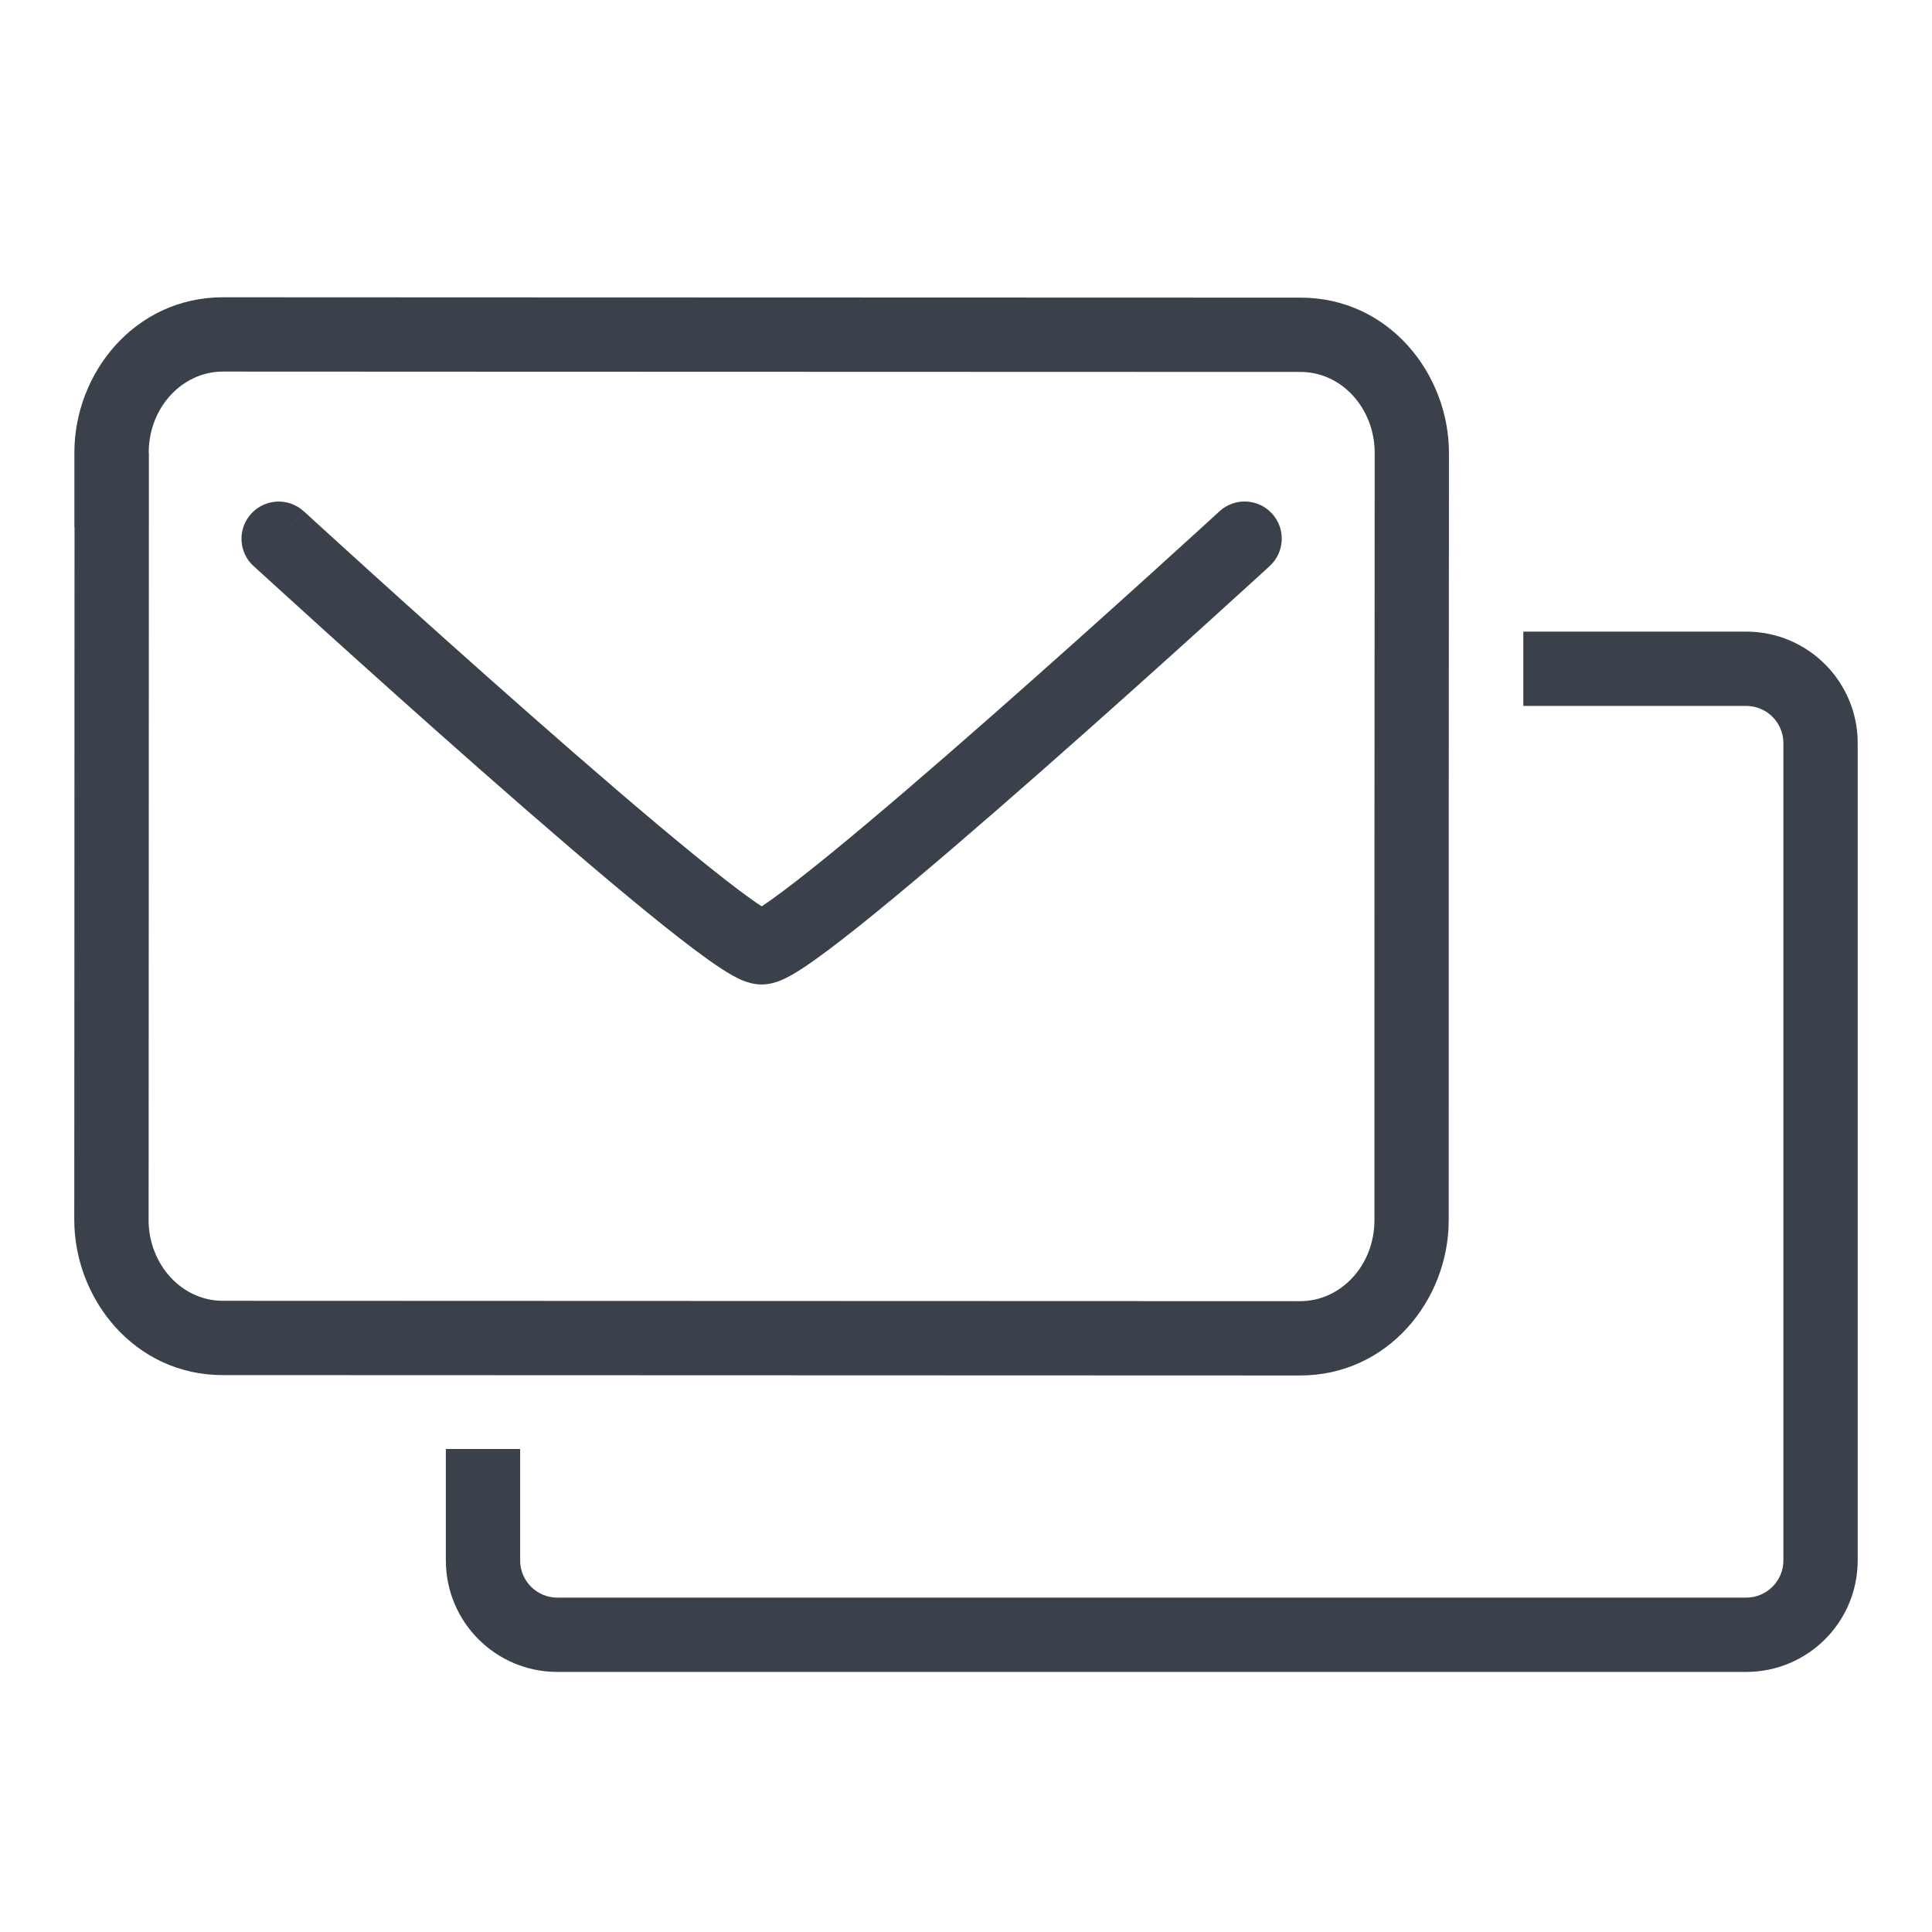 <svg fill="none" height="52" viewBox="0 0 52 52" width="52" xmlns="http://www.w3.org/2000/svg"><g clip-rule="evenodd" fill="#3b414a" fill-rule="evenodd"><path d="m50 20c0-1.657-1.343-3-3-3h-6v2h6c.552 0 1 .448 1 1v22c0 .552-.448 1-1 1h-32c-.552 0-1-.448-1-1v-3h-2v3c0 1.657 1.343 3 3 3h32c1.657 0 3-1.343 3-3z"/><path d="m4 32.828c.001-2.064.002-4.218.003-6.402.002-4.096.004-8.304.004-12.246 0-.675 0-1.342 0-2h-.004c0-.049.001-.098.004-.146.051-.833.53-1.537 1.199-1.854.244-.116.513-.179.795-.179 1.733.001 4.076.002 6.704.003 7.664.003 17.761.007 22.297.007h.004c1.104 0 1.994.979 1.994 2.182-.007 6.548-.007 14.049-.007 20.651 0 1.203-.896 2.177-1.998 2.177-3.673 0-9.269-.003-14.803-.005-5.411-.002-10.762-.005-14.197-.005-1.102 0-1.996-.976-1.996-2.182zm-1.994-18.648h-.004v-2c0-2.145 1.634-4.179 3.998-4.179 1.734.001 4.077.002 6.705.003 7.664.003 17.761.007 22.296.007h.004c2.377 0 3.994 2.051 3.994 4.182v.002c-.007 6.547-.007 14.047-.007 20.649 0 2.144-1.635 4.177-3.998 4.177-3.633 0-9.146-.002-14.62-.005l-.187-0c-5.41-.002-10.759-.005-14.192-.005-2.37 0-3.996-2.043-3.996-4.182.001-2.065.002-4.219.003-6.403.002-4.096.004-8.303.004-12.245z"/><path d="m6.763 13.824c.373-.407 1.006-.435 1.413-.061l-.676.737-.676.737c-.407-.373-.435-1.006-.061-1.413zm13.737 10.57c-.076-.049-.164-.11-.267-.183-.397-.281-.927-.695-1.554-1.206-1.251-1.019-2.833-2.384-4.393-3.757-1.558-1.371-3.086-2.743-4.224-3.772-.569-.515-1.041-.943-1.37-1.244-.165-.15-.294-.268-.381-.348l-.134-.123c-0-0 0 0-.676.737-.676.737-.676.737-.676.737l.136.124c.088.081.218.199.384.35.331.301.805.732 1.376 1.249 1.143 1.033 2.677 2.411 4.244 3.79 1.565 1.377 3.17 2.762 4.451 3.806.638.52 1.209.966 1.66 1.286.224.159.436.299.622.405.093.052.197.106.305.149.087.035.272.103.497.103s.41-.068.497-.103c.108-.043.213-.097.305-.149.186-.105.399-.246.622-.405.451-.32 1.022-.766 1.66-1.286 1.281-1.044 2.886-2.429 4.451-3.806 1.567-1.379 3.102-2.757 4.244-3.79.571-.517 1.045-.947 1.376-1.249.165-.151.295-.269.384-.35l.135-.124c0-0.0.001-.001-.675-.738l.675.738c.407-.373.435-1.006.062-1.413s-1.006-.435-1.413-.061l.676.737c-.676-.737-.676-.737-.676-.737l-.134.123c-.088.08-.217.198-.381.348-.329.3-.801.729-1.37 1.244-1.139 1.03-2.666 2.401-4.224 3.772-1.56 1.373-3.142 2.738-4.393 3.757-.627.511-1.158.924-1.554 1.206-.102.073-.191.133-.267.183z"/></g></svg>